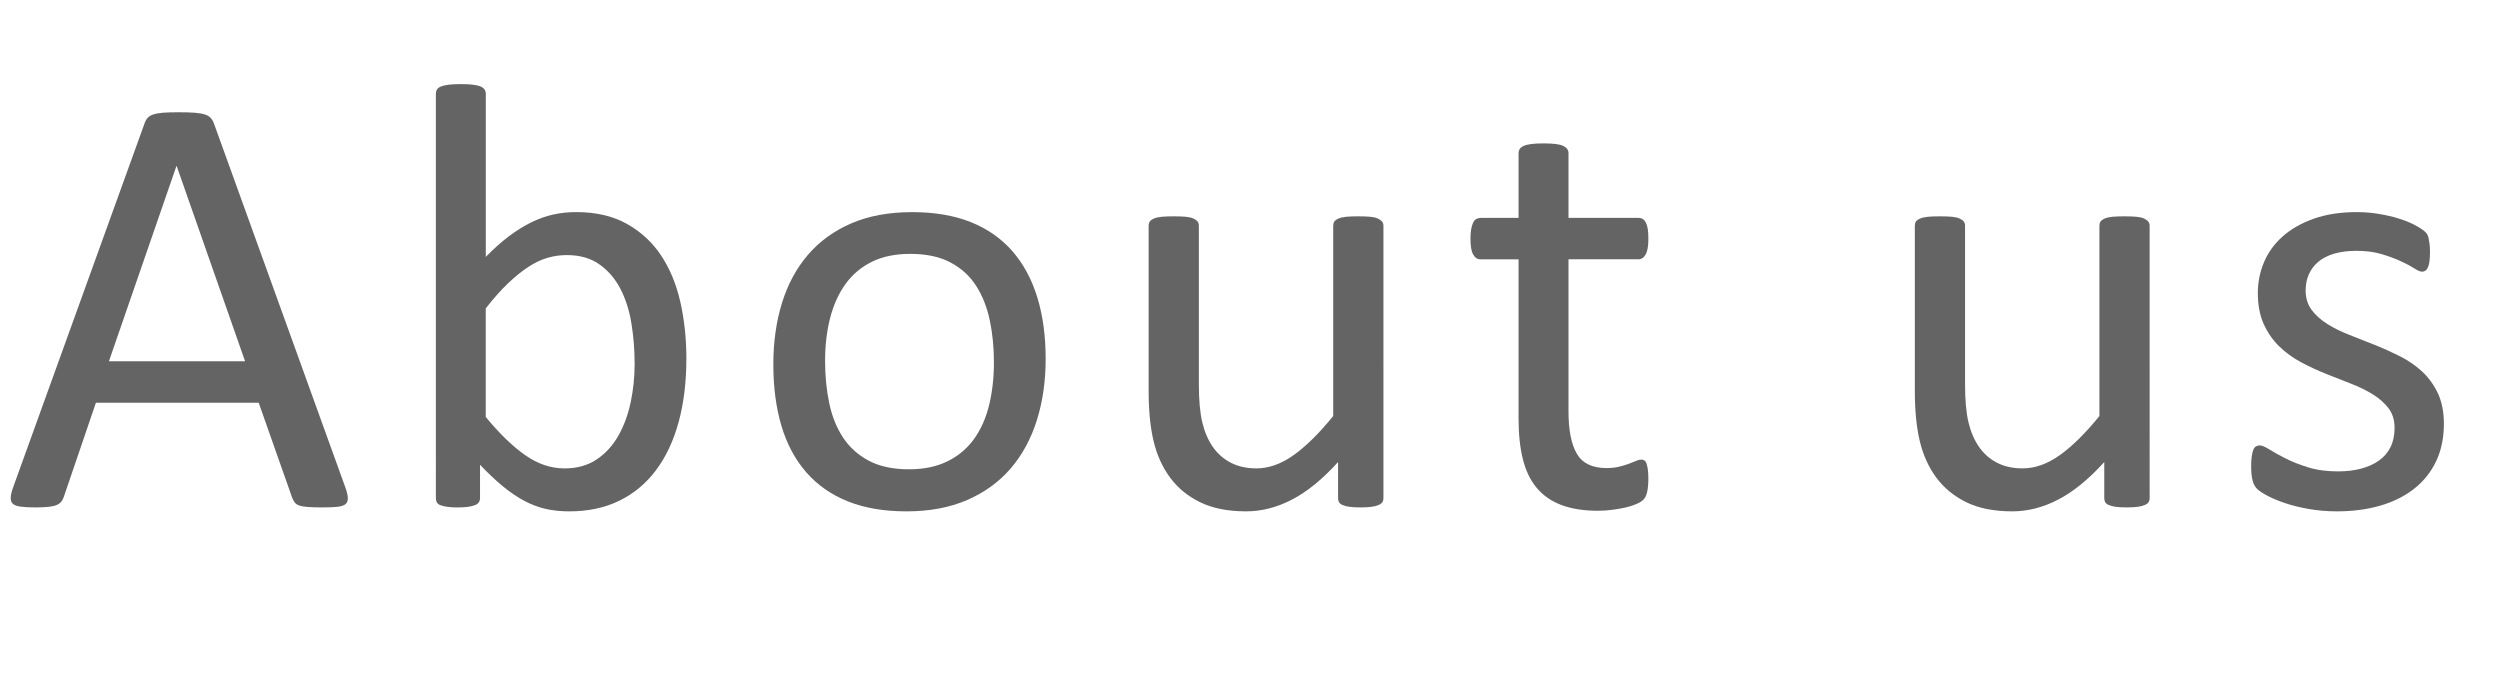 <!-- Generator: Adobe Illustrator 19.1.0, SVG Export Plug-In  -->
<svg version="1.1"
	 xmlns="http://www.w3.org/2000/svg" xmlns:xlink="http://www.w3.org/1999/xlink" xmlns:a="http://ns.adobe.com/AdobeSVGViewerExtensions/3.0/"
	 x="0px" y="0px" width="141.2px" height="39.307px" viewBox="0 0 141.2 39.307" style="enable-background:new 0 0 141.2 39.307;"
	 xml:space="preserve">
<style type="text/css">
	.st0{fill:#646464;}
	.st1{font-family:'Calibri';}
	.st2{font-size:35px;}
	.st3{letter-spacing:1;}
</style>
<defs>
</defs>
<g>
	<g>
		<g>
			<path class="st0" d="M19.5,27.514c0.091,0.251,0.139,0.453,0.145,0.607c0.006,0.153-0.037,0.271-0.128,0.35
				c-0.091,0.08-0.242,0.131-0.453,0.154c-0.211,0.022-0.493,0.034-0.846,0.034c-0.354,0-0.635-0.009-0.846-0.025
				c-0.211-0.018-0.371-0.046-0.479-0.086c-0.109-0.039-0.188-0.094-0.239-0.162c-0.052-0.068-0.1-0.153-0.146-0.257l-1.897-5.383
				H5.417l-1.812,5.314c-0.034,0.104-0.08,0.191-0.137,0.266c-0.057,0.074-0.14,0.137-0.248,0.188
				c-0.109,0.052-0.263,0.088-0.462,0.111c-0.199,0.022-0.458,0.034-0.777,0.034c-0.331,0-0.601-0.015-0.812-0.043
				c-0.211-0.028-0.359-0.082-0.444-0.162c-0.086-0.079-0.126-0.196-0.12-0.351c0.006-0.153,0.054-0.355,0.146-0.606L8.169,6.955
				c0.045-0.125,0.105-0.228,0.18-0.308C8.422,6.568,8.53,6.505,8.673,6.459C8.815,6.414,8.998,6.383,9.22,6.365
				C9.442,6.349,9.724,6.34,10.066,6.34c0.364,0,0.667,0.009,0.906,0.025c0.239,0.018,0.433,0.049,0.581,0.094
				c0.148,0.046,0.262,0.111,0.342,0.197c0.08,0.085,0.142,0.19,0.188,0.316L19.5,27.514z M9.98,9.382H9.963L6.152,20.404h7.69
				L9.98,9.382z"/>
			<path class="st0" d="M38.767,20.234c0,1.332-0.145,2.532-0.436,3.597c-0.29,1.065-0.718,1.974-1.281,2.726
				c-0.564,0.752-1.256,1.328-2.077,1.727s-1.76,0.598-2.82,0.598c-0.49,0-0.943-0.048-1.358-0.145
				c-0.417-0.098-0.824-0.254-1.222-0.471c-0.399-0.216-0.798-0.489-1.196-0.82c-0.399-0.33-0.82-0.729-1.265-1.195v1.879
				c0,0.092-0.023,0.172-0.068,0.24c-0.046,0.068-0.12,0.122-0.222,0.162c-0.103,0.039-0.23,0.07-0.385,0.094
				c-0.153,0.022-0.35,0.034-0.589,0.034c-0.228,0-0.422-0.012-0.581-0.034c-0.16-0.023-0.291-0.055-0.393-0.094
				c-0.103-0.04-0.171-0.094-0.205-0.162s-0.051-0.148-0.051-0.24V5.297c0-0.091,0.02-0.17,0.06-0.238
				c0.04-0.068,0.113-0.126,0.222-0.172c0.108-0.045,0.253-0.079,0.436-0.102c0.182-0.023,0.41-0.035,0.684-0.035
				c0.285,0,0.518,0.012,0.701,0.035c0.182,0.022,0.325,0.057,0.427,0.102c0.103,0.046,0.176,0.104,0.222,0.172
				c0.045,0.068,0.068,0.147,0.068,0.238v9.212c0.456-0.467,0.897-0.86,1.324-1.179c0.428-0.319,0.846-0.578,1.256-0.778
				c0.41-0.199,0.82-0.344,1.23-0.436c0.41-0.091,0.843-0.137,1.299-0.137c1.116,0,2.07,0.222,2.863,0.667
				c0.792,0.443,1.436,1.039,1.931,1.785c0.496,0.747,0.857,1.621,1.085,2.623C38.652,18.058,38.767,19.117,38.767,20.234z
				 M35.844,20.559c0-0.786-0.061-1.549-0.181-2.29c-0.12-0.74-0.33-1.396-0.627-1.966c-0.298-0.569-0.694-1.027-1.187-1.375
				c-0.493-0.348-1.106-0.521-1.84-0.521c-0.367,0-0.728,0.051-1.083,0.154c-0.355,0.102-0.717,0.273-1.083,0.512
				c-0.367,0.24-0.748,0.547-1.144,0.924c-0.396,0.375-0.817,0.849-1.264,1.418v6.135c0.779,0.946,1.524,1.667,2.235,2.162
				c0.71,0.496,1.45,0.744,2.218,0.744c0.71,0,1.318-0.172,1.822-0.514s0.915-0.794,1.229-1.358
				c0.315-0.563,0.544-1.196,0.688-1.896C35.772,21.985,35.844,21.276,35.844,20.559z"/>
			<path class="st0" d="M59.059,20.268c0,1.254-0.166,2.407-0.496,3.461c-0.331,1.055-0.823,1.963-1.478,2.727
				c-0.656,0.763-1.476,1.358-2.461,1.785c-0.986,0.428-2.128,0.641-3.427,0.641c-1.265,0-2.367-0.188-3.307-0.563
				c-0.94-0.376-1.724-0.923-2.35-1.641c-0.627-0.718-1.094-1.589-1.401-2.614s-0.461-2.188-0.461-3.486
				c0-1.254,0.162-2.407,0.487-3.461c0.324-1.054,0.814-1.963,1.47-2.727c0.655-0.763,1.472-1.355,2.452-1.777
				c0.979-0.421,2.125-0.632,3.435-0.632c1.265,0,2.367,0.188,3.307,0.563c0.939,0.377,1.723,0.924,2.35,1.641
				c0.626,0.719,1.096,1.59,1.41,2.615C58.902,17.824,59.059,18.98,59.059,20.268z M56.137,20.456c0-0.831-0.078-1.617-0.233-2.358
				c-0.155-0.74-0.411-1.39-0.768-1.948c-0.356-0.558-0.839-1-1.448-1.324c-0.609-0.325-1.368-0.487-2.276-0.487
				c-0.839,0-1.561,0.148-2.164,0.444c-0.604,0.297-1.101,0.715-1.492,1.256c-0.391,0.542-0.681,1.183-0.871,1.923
				c-0.189,0.741-0.284,1.55-0.284,2.427c0,0.844,0.078,1.635,0.233,2.376c0.155,0.74,0.414,1.387,0.776,1.939
				c0.362,0.553,0.848,0.991,1.457,1.315c0.609,0.325,1.368,0.487,2.276,0.487c0.828,0,1.546-0.147,2.155-0.444
				c0.609-0.296,1.109-0.712,1.5-1.247c0.391-0.536,0.678-1.174,0.862-1.914C56.044,22.159,56.137,21.345,56.137,20.456z"/>
			<path class="st0" d="M78.138,28.129c0,0.092-0.02,0.169-0.06,0.231c-0.041,0.062-0.111,0.117-0.214,0.162
				s-0.237,0.079-0.401,0.103c-0.166,0.022-0.368,0.034-0.607,0.034c-0.262,0-0.476-0.012-0.641-0.034
				c-0.165-0.023-0.296-0.058-0.393-0.103c-0.097-0.045-0.163-0.1-0.197-0.162s-0.051-0.14-0.051-0.231v-2.033
				c-0.877,0.969-1.743,1.675-2.598,2.119s-1.721,0.666-2.598,0.666c-1.025,0-1.889-0.17-2.589-0.512
				c-0.701-0.342-1.268-0.807-1.701-1.394c-0.433-0.586-0.744-1.27-0.931-2.051c-0.188-0.78-0.282-1.729-0.282-2.845v-9.332
				c0-0.091,0.02-0.167,0.06-0.23c0.04-0.062,0.117-0.119,0.231-0.171c0.114-0.051,0.262-0.085,0.444-0.103
				c0.182-0.017,0.41-0.025,0.684-0.025s0.501,0.009,0.684,0.025c0.182,0.018,0.327,0.052,0.436,0.103
				c0.108,0.052,0.185,0.108,0.23,0.171c0.045,0.063,0.068,0.14,0.068,0.23v8.955c0,0.9,0.065,1.621,0.196,2.162
				c0.131,0.542,0.331,1.003,0.599,1.385c0.267,0.382,0.606,0.678,1.017,0.889s0.889,0.316,1.436,0.316
				c0.706,0,1.41-0.251,2.11-0.752c0.701-0.502,1.444-1.236,2.23-2.205v-10.75c0-0.091,0.02-0.167,0.06-0.23
				c0.04-0.062,0.117-0.119,0.231-0.171c0.114-0.051,0.259-0.085,0.436-0.103c0.176-0.017,0.407-0.025,0.692-0.025
				c0.273,0,0.501,0.009,0.684,0.025c0.182,0.018,0.325,0.052,0.427,0.103c0.103,0.052,0.18,0.108,0.23,0.171
				c0.052,0.063,0.077,0.14,0.077,0.23V28.129z"/>
			<path class="st0" d="M93.099,27.002c0,0.33-0.023,0.592-0.068,0.785c-0.046,0.194-0.114,0.337-0.205,0.428
				c-0.091,0.092-0.228,0.177-0.41,0.256c-0.183,0.08-0.391,0.146-0.624,0.197c-0.234,0.051-0.482,0.094-0.744,0.128
				c-0.262,0.034-0.524,0.052-0.786,0.052c-0.798,0-1.481-0.106-2.051-0.316c-0.57-0.211-1.037-0.53-1.401-0.957
				c-0.365-0.428-0.63-0.969-0.794-1.624c-0.166-0.654-0.248-1.427-0.248-2.315v-8.989h-2.153c-0.171,0-0.308-0.091-0.41-0.273
				c-0.103-0.182-0.154-0.479-0.154-0.889c0-0.216,0.014-0.398,0.042-0.547c0.028-0.147,0.065-0.271,0.111-0.367
				c0.045-0.097,0.105-0.165,0.18-0.205c0.074-0.04,0.156-0.06,0.248-0.06h2.136V8.646c0-0.079,0.02-0.153,0.06-0.222
				s0.114-0.128,0.223-0.18c0.108-0.051,0.253-0.088,0.436-0.11c0.182-0.023,0.41-0.035,0.684-0.035
				c0.285,0,0.518,0.012,0.701,0.035c0.182,0.022,0.325,0.06,0.427,0.11c0.103,0.052,0.176,0.111,0.222,0.18
				c0.045,0.068,0.068,0.143,0.068,0.222v3.658h3.948c0.091,0,0.171,0.02,0.239,0.06s0.128,0.108,0.18,0.205
				c0.051,0.097,0.088,0.22,0.111,0.367c0.022,0.148,0.034,0.331,0.034,0.547c0,0.41-0.051,0.707-0.154,0.889
				c-0.103,0.183-0.239,0.273-0.41,0.273h-3.948v8.579c0,1.06,0.156,1.86,0.47,2.401c0.313,0.541,0.874,0.812,1.683,0.812
				c0.262,0,0.496-0.025,0.701-0.077c0.205-0.051,0.387-0.104,0.547-0.162c0.159-0.057,0.296-0.111,0.41-0.162
				c0.114-0.052,0.216-0.077,0.308-0.077c0.057,0,0.111,0.015,0.162,0.043c0.052,0.028,0.091,0.083,0.12,0.162
				c0.028,0.08,0.054,0.188,0.077,0.324C93.087,26.625,93.099,26.797,93.099,27.002z"/>
			<path class="st0" d="M121.413,28.129c0,0.092-0.02,0.169-0.06,0.231c-0.041,0.062-0.111,0.117-0.214,0.162
				s-0.237,0.079-0.401,0.103c-0.166,0.022-0.368,0.034-0.607,0.034c-0.262,0-0.476-0.012-0.641-0.034
				c-0.165-0.023-0.296-0.058-0.393-0.103c-0.097-0.045-0.163-0.1-0.197-0.162s-0.051-0.14-0.051-0.231v-2.033
				c-0.877,0.969-1.743,1.675-2.598,2.119s-1.721,0.666-2.598,0.666c-1.025,0-1.889-0.17-2.589-0.512
				c-0.701-0.342-1.268-0.807-1.701-1.394c-0.433-0.586-0.744-1.27-0.931-2.051c-0.188-0.78-0.282-1.729-0.282-2.845v-9.332
				c0-0.091,0.02-0.167,0.06-0.23c0.04-0.062,0.117-0.119,0.231-0.171c0.114-0.051,0.262-0.085,0.444-0.103
				c0.182-0.017,0.41-0.025,0.684-0.025s0.501,0.009,0.684,0.025c0.182,0.018,0.327,0.052,0.436,0.103
				c0.108,0.052,0.185,0.108,0.23,0.171c0.045,0.063,0.068,0.14,0.068,0.23v8.955c0,0.9,0.065,1.621,0.196,2.162
				c0.131,0.542,0.331,1.003,0.599,1.385c0.267,0.382,0.606,0.678,1.017,0.889s0.889,0.316,1.436,0.316
				c0.706,0,1.41-0.251,2.11-0.752c0.701-0.502,1.444-1.236,2.23-2.205v-10.75c0-0.091,0.02-0.167,0.06-0.23
				c0.04-0.062,0.117-0.119,0.231-0.171c0.114-0.051,0.259-0.085,0.436-0.103c0.176-0.017,0.407-0.025,0.692-0.025
				c0.273,0,0.501,0.009,0.684,0.025c0.182,0.018,0.325,0.052,0.427,0.103c0.103,0.052,0.18,0.108,0.23,0.171
				c0.052,0.063,0.077,0.14,0.077,0.23V28.129z"/>
			<path class="st0" d="M138.031,23.942c0,0.786-0.146,1.487-0.436,2.103c-0.291,0.615-0.704,1.134-1.239,1.555
				c-0.536,0.422-1.174,0.741-1.914,0.957c-0.741,0.216-1.555,0.324-2.444,0.324c-0.547,0-1.068-0.042-1.564-0.128
				c-0.495-0.085-0.939-0.193-1.333-0.324c-0.393-0.131-0.726-0.268-1-0.41s-0.473-0.271-0.598-0.385
				c-0.125-0.113-0.217-0.273-0.273-0.479c-0.057-0.205-0.085-0.484-0.085-0.837c0-0.217,0.011-0.399,0.034-0.547
				c0.022-0.148,0.051-0.268,0.085-0.359c0.034-0.091,0.083-0.156,0.146-0.196c0.062-0.04,0.133-0.06,0.213-0.06
				c0.125,0,0.31,0.076,0.555,0.23c0.245,0.153,0.547,0.322,0.906,0.504c0.358,0.183,0.783,0.351,1.273,0.504
				c0.49,0.154,1.054,0.23,1.692,0.23c0.479,0,0.911-0.051,1.299-0.153c0.387-0.103,0.723-0.253,1.008-0.453
				c0.285-0.199,0.504-0.452,0.658-0.761c0.154-0.307,0.231-0.672,0.231-1.094c0-0.433-0.111-0.797-0.333-1.094
				c-0.222-0.296-0.516-0.558-0.88-0.785c-0.365-0.229-0.775-0.431-1.23-0.607c-0.456-0.176-0.926-0.361-1.41-0.555
				c-0.484-0.194-0.957-0.413-1.418-0.658c-0.462-0.245-0.875-0.544-1.239-0.897c-0.365-0.353-0.658-0.774-0.88-1.265
				c-0.223-0.489-0.333-1.076-0.333-1.76c0-0.604,0.117-1.183,0.35-1.735c0.233-0.552,0.584-1.036,1.051-1.452
				c0.467-0.416,1.051-0.749,1.751-1c0.701-0.25,1.518-0.376,2.453-0.376c0.41,0,0.82,0.034,1.23,0.103s0.78,0.154,1.111,0.256
				c0.33,0.104,0.612,0.214,0.846,0.334c0.233,0.119,0.41,0.225,0.53,0.316c0.119,0.091,0.199,0.17,0.239,0.238
				c0.04,0.068,0.068,0.146,0.085,0.231c0.018,0.085,0.034,0.19,0.052,0.315c0.017,0.126,0.025,0.28,0.025,0.462
				c0,0.194-0.009,0.362-0.025,0.504c-0.018,0.143-0.046,0.26-0.086,0.351c-0.04,0.092-0.088,0.157-0.145,0.196
				c-0.057,0.04-0.12,0.06-0.188,0.06c-0.103,0-0.251-0.062-0.444-0.188c-0.194-0.125-0.444-0.259-0.752-0.401
				s-0.669-0.276-1.085-0.401c-0.417-0.126-0.892-0.188-1.427-0.188c-0.479,0-0.9,0.055-1.265,0.162
				c-0.365,0.108-0.664,0.263-0.897,0.462c-0.234,0.199-0.41,0.436-0.53,0.709c-0.119,0.273-0.179,0.57-0.179,0.889
				c0,0.444,0.114,0.817,0.342,1.119c0.228,0.303,0.524,0.567,0.889,0.795c0.364,0.229,0.78,0.434,1.248,0.615
				c0.467,0.183,0.942,0.37,1.427,0.564c0.484,0.193,0.963,0.41,1.436,0.648c0.473,0.24,0.892,0.53,1.256,0.872
				c0.364,0.342,0.658,0.752,0.88,1.23C137.92,22.712,138.031,23.282,138.031,23.942z"/>
		</g>
	</g>
</g>
</svg>